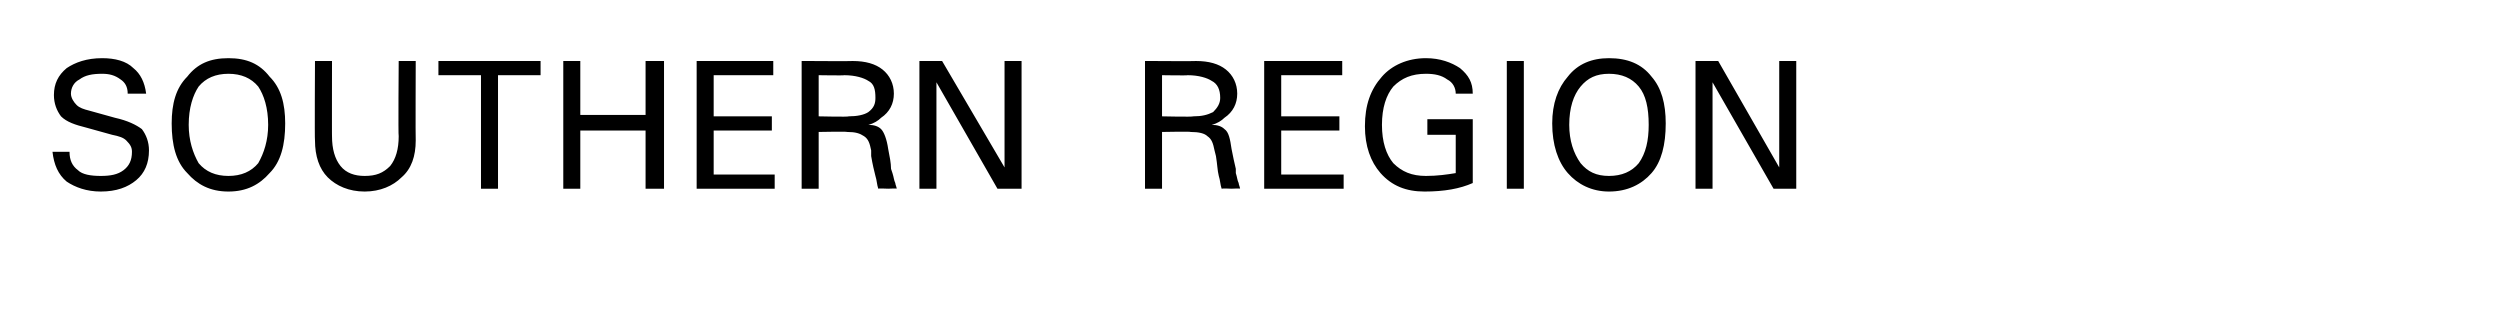 <?xml version="1.0" standalone="no"?>
<!DOCTYPE svg PUBLIC "-//W3C//DTD SVG 1.1//EN" "http://www.w3.org/Graphics/SVG/1.1/DTD/svg11.dtd">
<svg xmlns="http://www.w3.org/2000/svg" version="1.1" width="176.2px" height="22.3px" viewBox="0 0 176.2 22.3">
  <desc>southern Region</desc>
  <defs/>
  <g id="Polygon99650">
    <path d="M 9 6.6 C 9 6.1 8.8 5.8 8.5 5.6 C 8.1 5.3 7.7 5.2 7.2 5.2 C 6.5 5.2 6 5.3 5.6 5.6 C 5.2 5.8 5 6.2 5 6.6 C 5 6.9 5.2 7.2 5.4 7.4 C 5.6 7.6 5.9 7.7 6.3 7.8 C 6.3 7.8 8.1 8.3 8.1 8.3 C 9 8.5 9.6 8.8 10 9.1 C 10.3 9.5 10.5 10 10.5 10.6 C 10.5 11.5 10.2 12.2 9.6 12.7 C 9 13.2 8.2 13.5 7.1 13.5 C 6.1 13.5 5.3 13.2 4.7 12.8 C 4.1 12.3 3.8 11.6 3.7 10.7 C 3.7 10.7 4.9 10.7 4.9 10.7 C 4.9 11.3 5.1 11.7 5.5 12 C 5.8 12.3 6.4 12.4 7.1 12.4 C 7.8 12.4 8.3 12.3 8.7 12 C 9.1 11.7 9.3 11.3 9.3 10.7 C 9.3 10.4 9.2 10.2 8.9 9.9 C 8.7 9.7 8.4 9.6 7.9 9.5 C 7.9 9.5 6.1 9 6.1 9 C 5.3 8.8 4.7 8.6 4.3 8.2 C 4 7.8 3.8 7.3 3.8 6.7 C 3.8 5.9 4.1 5.3 4.7 4.8 C 5.3 4.4 6.1 4.1 7.2 4.1 C 8.1 4.1 8.9 4.3 9.4 4.8 C 9.9 5.2 10.2 5.8 10.3 6.6 C 10.3 6.6 9 6.6 9 6.6 Z M 16.1 13.5 C 14.8 13.5 13.9 13 13.2 12.2 C 12.4 11.4 12.1 10.2 12.1 8.7 C 12.1 7.3 12.4 6.2 13.2 5.4 C 13.9 4.5 14.8 4.1 16.1 4.1 C 17.4 4.1 18.3 4.5 19 5.4 C 19.8 6.2 20.1 7.3 20.1 8.7 C 20.1 10.2 19.8 11.4 19 12.2 C 18.3 13 17.4 13.5 16.1 13.5 C 16.1 13.5 16.1 13.5 16.1 13.5 Z M 16.1 12.4 C 17 12.4 17.7 12.1 18.2 11.5 C 18.6 10.8 18.9 9.9 18.9 8.8 C 18.9 7.6 18.6 6.7 18.2 6.1 C 17.7 5.5 17 5.2 16.1 5.2 C 15.2 5.2 14.5 5.5 14 6.1 C 13.6 6.7 13.3 7.6 13.3 8.8 C 13.3 9.9 13.6 10.8 14 11.5 C 14.5 12.1 15.2 12.4 16.1 12.4 C 16.1 12.4 16.1 12.4 16.1 12.4 Z M 29.3 9.9 C 29.3 11 29 11.9 28.3 12.5 C 27.7 13.1 26.8 13.5 25.7 13.5 C 24.6 13.5 23.7 13.1 23.1 12.5 C 22.5 11.9 22.2 11 22.2 9.9 C 22.17 9.9 22.2 4.3 22.2 4.3 L 22.8 4.3 L 23.4 4.3 C 23.4 4.3 23.39 9.63 23.4 9.6 C 23.4 10.5 23.6 11.2 24 11.7 C 24.4 12.2 25 12.4 25.7 12.4 C 26.5 12.4 27 12.2 27.5 11.7 C 27.9 11.2 28.1 10.5 28.1 9.6 C 28.06 9.63 28.1 4.3 28.1 4.3 L 28.7 4.3 L 29.3 4.3 C 29.3 4.3 29.28 9.9 29.3 9.9 Z M 33.9 5.3 L 30.9 5.3 L 30.9 4.8 L 30.9 4.3 L 38.1 4.3 L 38.1 4.8 L 38.1 5.3 L 35.1 5.3 L 35.1 13.3 L 34.5 13.3 L 33.9 13.3 L 33.9 5.3 Z M 39.7 4.3 L 40.3 4.3 L 40.9 4.3 L 40.9 8.1 L 45.5 8.1 L 45.5 4.3 L 46.1 4.3 L 46.8 4.3 L 46.8 13.3 L 46.1 13.3 L 45.5 13.3 L 45.5 9.2 L 40.9 9.2 L 40.9 13.3 L 40.3 13.3 L 39.7 13.3 L 39.7 4.3 Z M 49.1 13.3 L 49.1 4.3 L 54.5 4.3 L 54.5 4.8 L 54.5 5.3 L 50.3 5.3 L 50.3 8.2 L 54.4 8.2 L 54.4 8.7 L 54.4 9.2 L 50.3 9.2 L 50.3 12.3 L 54.6 12.3 L 54.6 12.8 L 54.6 13.3 L 49.1 13.3 Z M 56.5 4.3 L 57.1 4.3 C 57.1 4.3 60.05 4.32 60.1 4.3 C 61 4.3 61.7 4.5 62.2 4.9 C 62.7 5.3 63 5.9 63 6.6 C 63 7.3 62.7 7.9 62.1 8.3 C 61.9 8.5 61.6 8.7 61.2 8.8 C 61.6 8.8 61.9 8.9 62.1 9.1 C 62.3 9.3 62.5 9.8 62.6 10.5 C 62.7 11 62.8 11.5 62.8 11.9 C 62.8 11.9 62.9 12.2 62.9 12.2 C 63 12.5 63 12.7 63.1 12.9 C 63.1 13 63.2 13.2 63.2 13.3 C 63.21 13.27 62.6 13.3 62.6 13.3 C 62.6 13.3 61.91 13.27 61.9 13.3 C 61.8 13 61.8 12.7 61.7 12.4 C 61.6 12 61.5 11.6 61.4 11 C 61.4 11 61.4 10.6 61.4 10.6 C 61.3 10.1 61.2 9.8 60.9 9.6 C 60.6 9.4 60.3 9.3 59.7 9.3 C 59.73 9.26 57.7 9.3 57.7 9.3 L 57.7 13.3 L 57.1 13.3 L 56.5 13.3 L 56.5 4.3 Z M 57.7 8.2 C 57.7 8.2 59.84 8.25 59.8 8.2 C 60.4 8.2 60.9 8.1 61.2 7.9 C 61.6 7.6 61.7 7.3 61.7 6.9 C 61.7 6.3 61.6 5.9 61.2 5.7 C 60.9 5.5 60.3 5.3 59.5 5.3 C 59.52 5.33 57.7 5.3 57.7 5.3 L 57.7 8.2 Z M 66 13.3 L 65.4 13.3 L 64.8 13.3 L 64.8 4.3 L 65.6 4.3 L 66.4 4.3 L 70.8 11.8 L 70.8 4.3 L 71.4 4.3 L 72 4.3 L 72 13.3 L 71.2 13.3 L 70.3 13.3 L 66 5.8 L 66 13.3 Z M 80.7 4.3 L 81.3 4.3 C 81.3 4.3 84.27 4.32 84.3 4.3 C 85.2 4.3 85.9 4.5 86.4 4.9 C 86.9 5.3 87.2 5.9 87.2 6.6 C 87.2 7.3 86.9 7.9 86.3 8.3 C 86.1 8.5 85.8 8.7 85.4 8.8 C 85.8 8.8 86.1 8.9 86.3 9.1 C 86.6 9.3 86.7 9.8 86.8 10.5 C 86.9 11 87 11.5 87.1 11.9 C 87.1 11.9 87.1 12.2 87.1 12.2 C 87.2 12.5 87.2 12.7 87.3 12.9 C 87.3 13 87.4 13.2 87.4 13.3 C 87.43 13.27 86.8 13.3 86.8 13.3 C 86.8 13.3 86.13 13.27 86.1 13.3 C 86 13 86 12.7 85.9 12.4 C 85.8 12 85.8 11.6 85.7 11 C 85.7 11 85.6 10.6 85.6 10.6 C 85.5 10.1 85.4 9.8 85.1 9.6 C 84.9 9.4 84.5 9.3 83.9 9.3 C 83.94 9.26 81.9 9.3 81.9 9.3 L 81.9 13.3 L 81.3 13.3 L 80.7 13.3 L 80.7 4.3 Z M 81.9 8.2 C 81.9 8.2 84.06 8.25 84.1 8.2 C 84.7 8.2 85.1 8.1 85.5 7.9 C 85.8 7.6 86 7.3 86 6.9 C 86 6.3 85.8 5.9 85.4 5.7 C 85.1 5.5 84.5 5.3 83.7 5.3 C 83.74 5.33 81.9 5.3 81.9 5.3 L 81.9 8.2 Z M 89.1 13.3 L 89.1 4.3 L 94.6 4.3 L 94.6 4.8 L 94.6 5.3 L 90.3 5.3 L 90.3 8.2 L 94.4 8.2 L 94.4 8.7 L 94.4 9.2 L 90.3 9.2 L 90.3 12.3 L 94.7 12.3 L 94.7 12.8 L 94.7 13.3 L 89.1 13.3 Z M 103.8 12.9 C 102.9 13.3 101.8 13.5 100.4 13.5 C 99.1 13.5 98.1 13.1 97.3 12.2 C 96.6 11.4 96.2 10.3 96.2 8.9 C 96.2 7.4 96.6 6.3 97.4 5.4 C 98.1 4.6 99.2 4.1 100.5 4.1 C 101.5 4.1 102.3 4.4 102.9 4.8 C 103.5 5.3 103.8 5.8 103.8 6.6 C 103.8 6.6 102.6 6.6 102.6 6.6 C 102.6 6.2 102.4 5.8 102 5.6 C 101.6 5.3 101.1 5.2 100.5 5.2 C 99.5 5.2 98.8 5.5 98.2 6.1 C 97.7 6.7 97.4 7.6 97.4 8.8 C 97.4 10 97.7 10.9 98.2 11.5 C 98.8 12.1 99.5 12.4 100.5 12.4 C 101.3 12.4 102 12.3 102.6 12.2 C 102.6 12.17 102.6 9.5 102.6 9.5 L 100.6 9.5 L 100.6 8.4 L 103.8 8.4 L 103.8 12.9 C 103.8 12.9 103.82 12.92 103.8 12.9 Z M 106.2 4.3 L 106.8 4.3 L 107.4 4.3 L 107.4 13.3 L 106.8 13.3 L 106.2 13.3 L 106.2 4.3 Z M 113.4 13.5 C 112.2 13.5 111.2 13 110.5 12.2 C 109.8 11.4 109.4 10.2 109.4 8.7 C 109.4 7.3 109.8 6.2 110.5 5.4 C 111.2 4.5 112.2 4.1 113.4 4.1 C 114.7 4.1 115.7 4.5 116.4 5.4 C 117.1 6.2 117.4 7.3 117.4 8.7 C 117.4 10.2 117.1 11.4 116.4 12.2 C 115.7 13 114.7 13.5 113.4 13.5 C 113.4 13.5 113.4 13.5 113.4 13.5 Z M 113.4 12.4 C 114.3 12.4 115 12.1 115.5 11.5 C 116 10.8 116.2 9.9 116.2 8.8 C 116.2 7.6 116 6.7 115.5 6.1 C 115 5.5 114.3 5.2 113.4 5.2 C 112.5 5.2 111.9 5.5 111.4 6.1 C 110.9 6.7 110.6 7.6 110.6 8.8 C 110.6 9.9 110.9 10.8 111.4 11.5 C 111.9 12.1 112.5 12.4 113.4 12.4 C 113.4 12.4 113.4 12.4 113.4 12.4 Z M 120.7 13.3 L 120.1 13.3 L 119.5 13.3 L 119.5 4.3 L 120.3 4.3 L 121.1 4.3 L 125.4 11.8 L 125.4 4.3 L 126 4.3 L 126.6 4.3 L 126.6 13.3 L 125.8 13.3 L 125 13.3 L 120.7 5.8 L 120.7 13.3 Z " stroke="none" fill="#000"/>
  </g>
</svg>